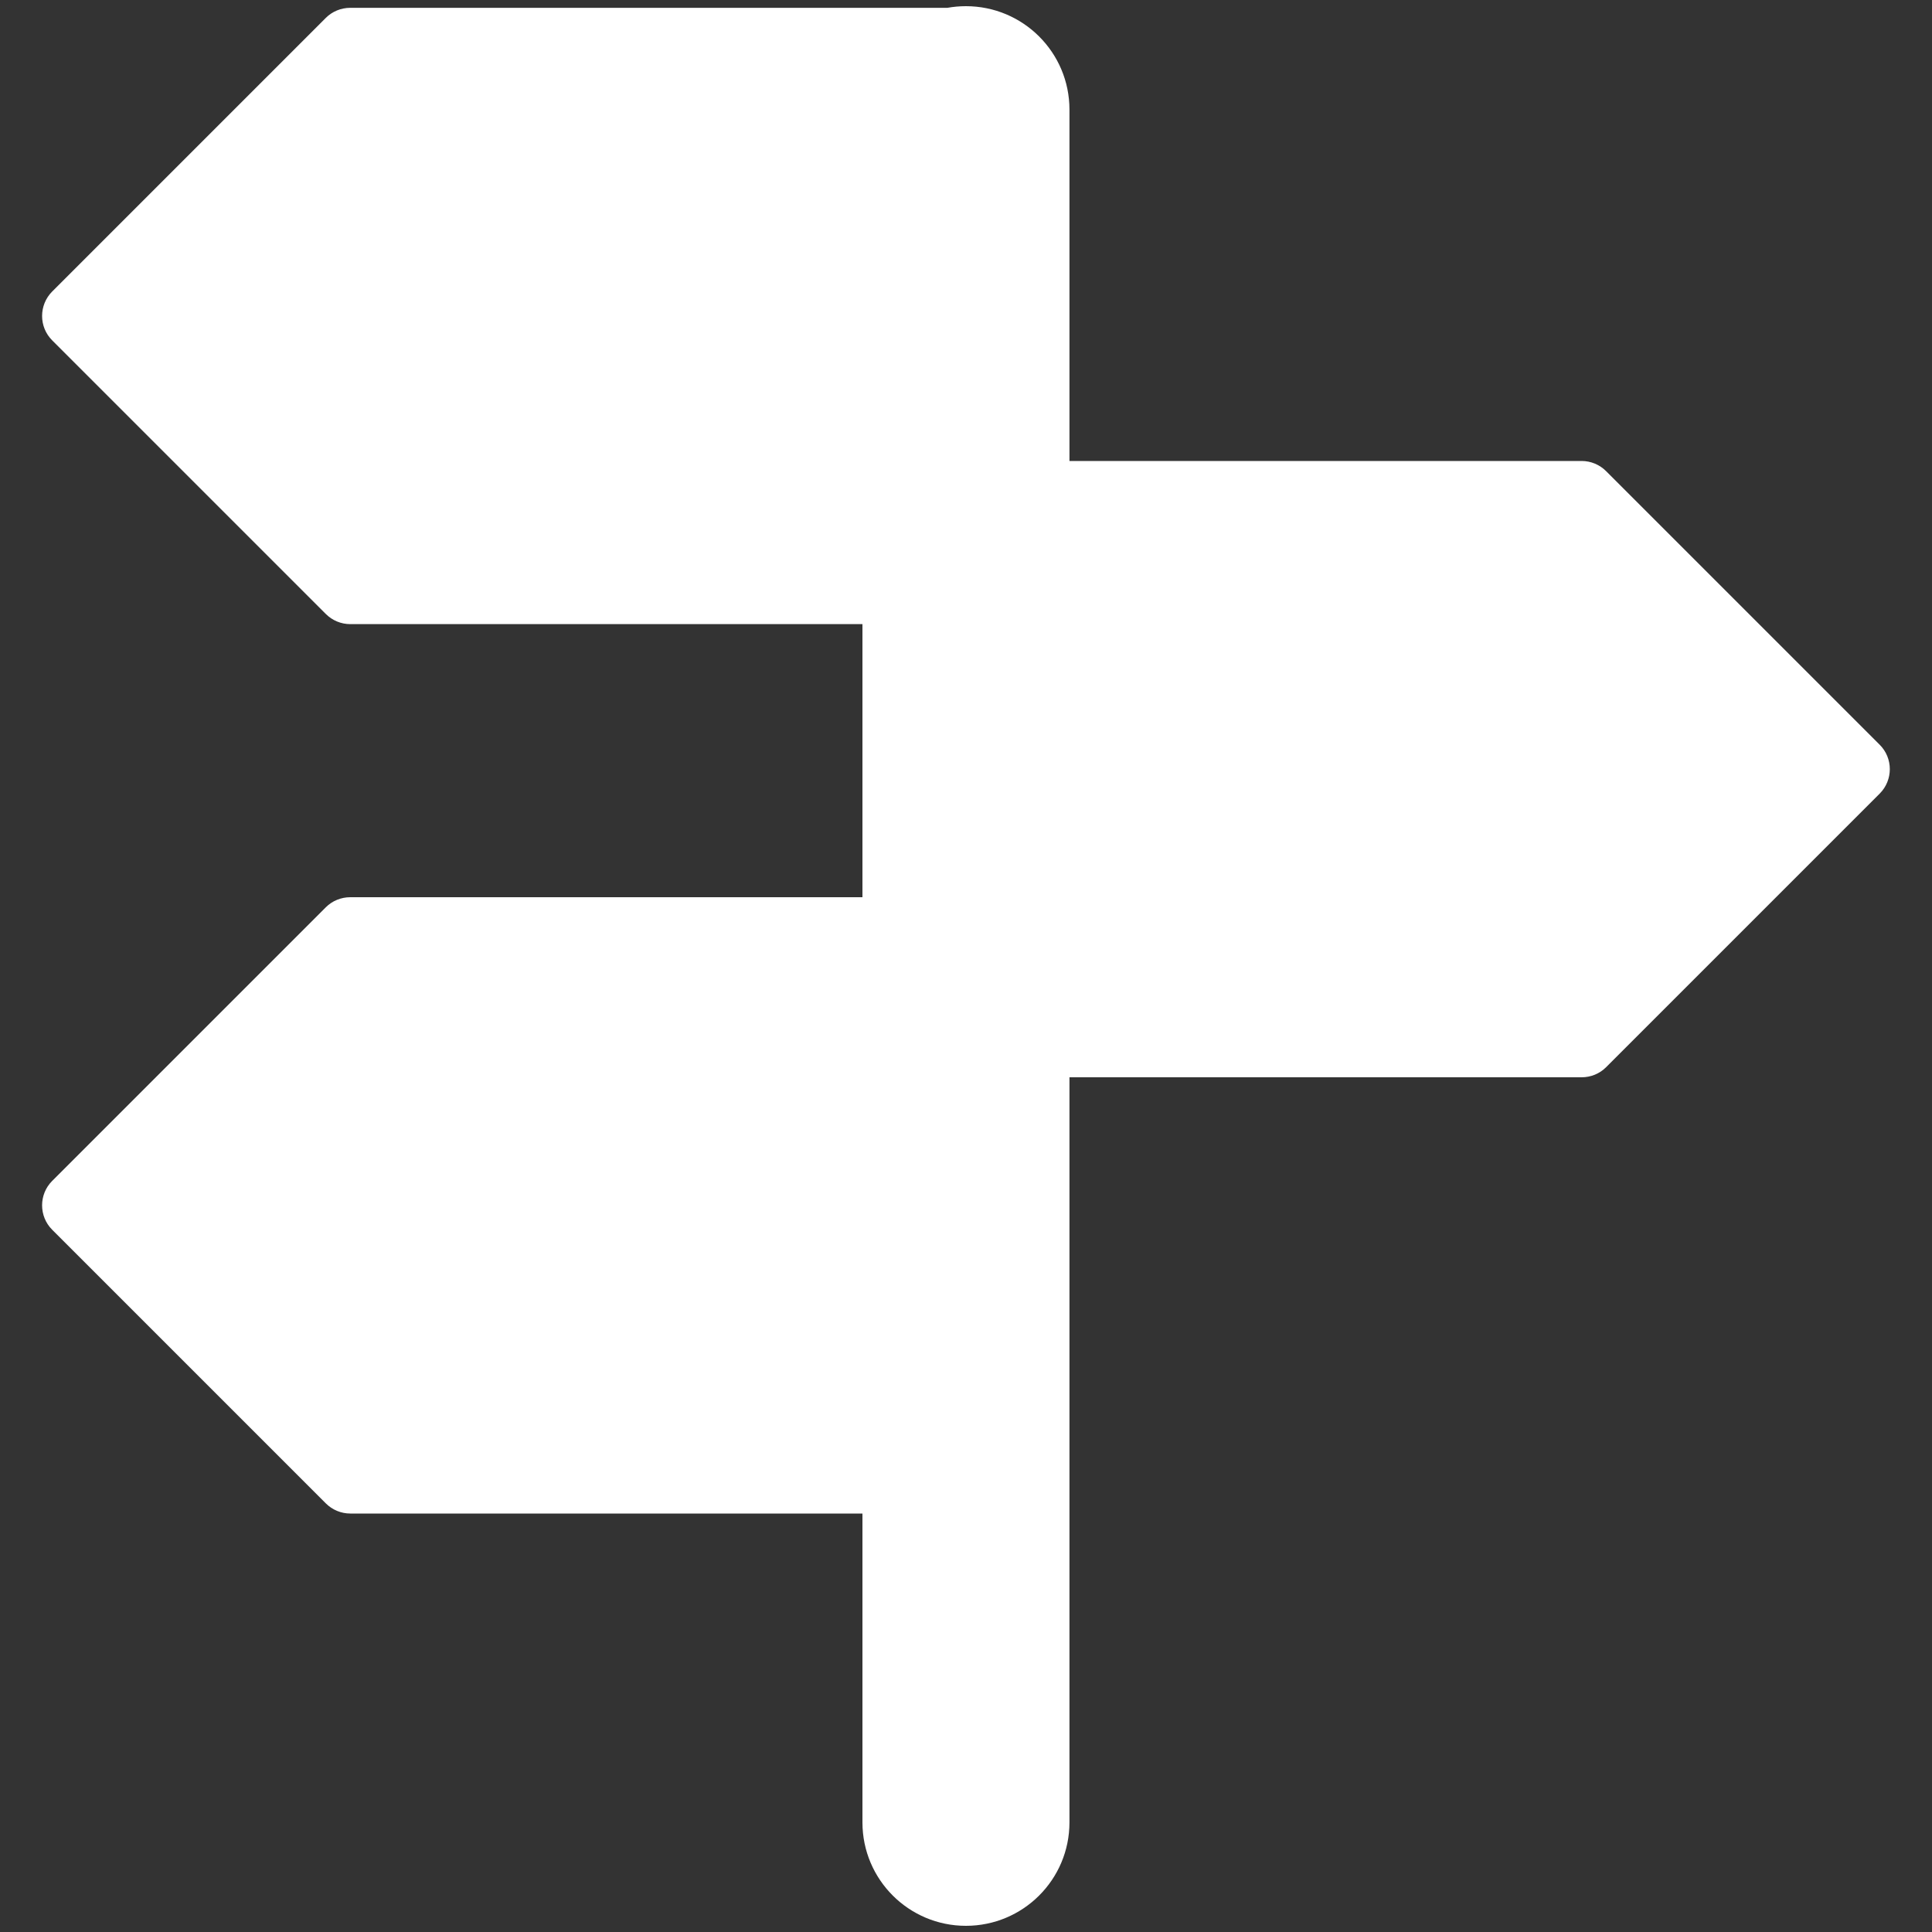 <?xml version="1.0" encoding="UTF-8"?> <svg xmlns="http://www.w3.org/2000/svg" width="20" height="20" viewBox="0 0 20 20" fill="none"><rect x="0" y="0" width="20" height="20" fill="#333333" stroke="none"/><g clip-path="url(#clip0_163_19)"><path fill-rule="evenodd" clip-rule="evenodd" d="M11.071 1.135C11.071 0.543 10.591 0.064 9.999 0.064C9.934 0.064 9.869 0.07 9.807 0.081H3.626C3.531 0.081 3.44 0.118 3.373 0.185L0.54 3.018C0.401 3.158 0.401 3.384 0.54 3.523L3.373 6.356C3.44 6.423 3.531 6.461 3.626 6.461H8.928V9.288H3.626C3.531 9.288 3.44 9.325 3.373 9.392L0.54 12.225C0.401 12.364 0.401 12.591 0.54 12.73L3.373 15.563C3.44 15.63 3.531 15.668 3.626 15.668H8.928V18.865C8.928 19.457 9.408 19.936 9.999 19.936C10.591 19.936 11.071 19.457 11.071 18.865V11.152H16.373C16.468 11.152 16.559 11.115 16.626 11.048L19.459 8.215C19.598 8.075 19.598 7.849 19.459 7.71L16.626 4.877C16.559 4.81 16.468 4.772 16.373 4.772H11.071V1.135Z" fill="white"></path></g><defs><clipPath id="clip0_163_19"><rect width="20" height="20" fill="white"></rect></clipPath></defs></svg> 